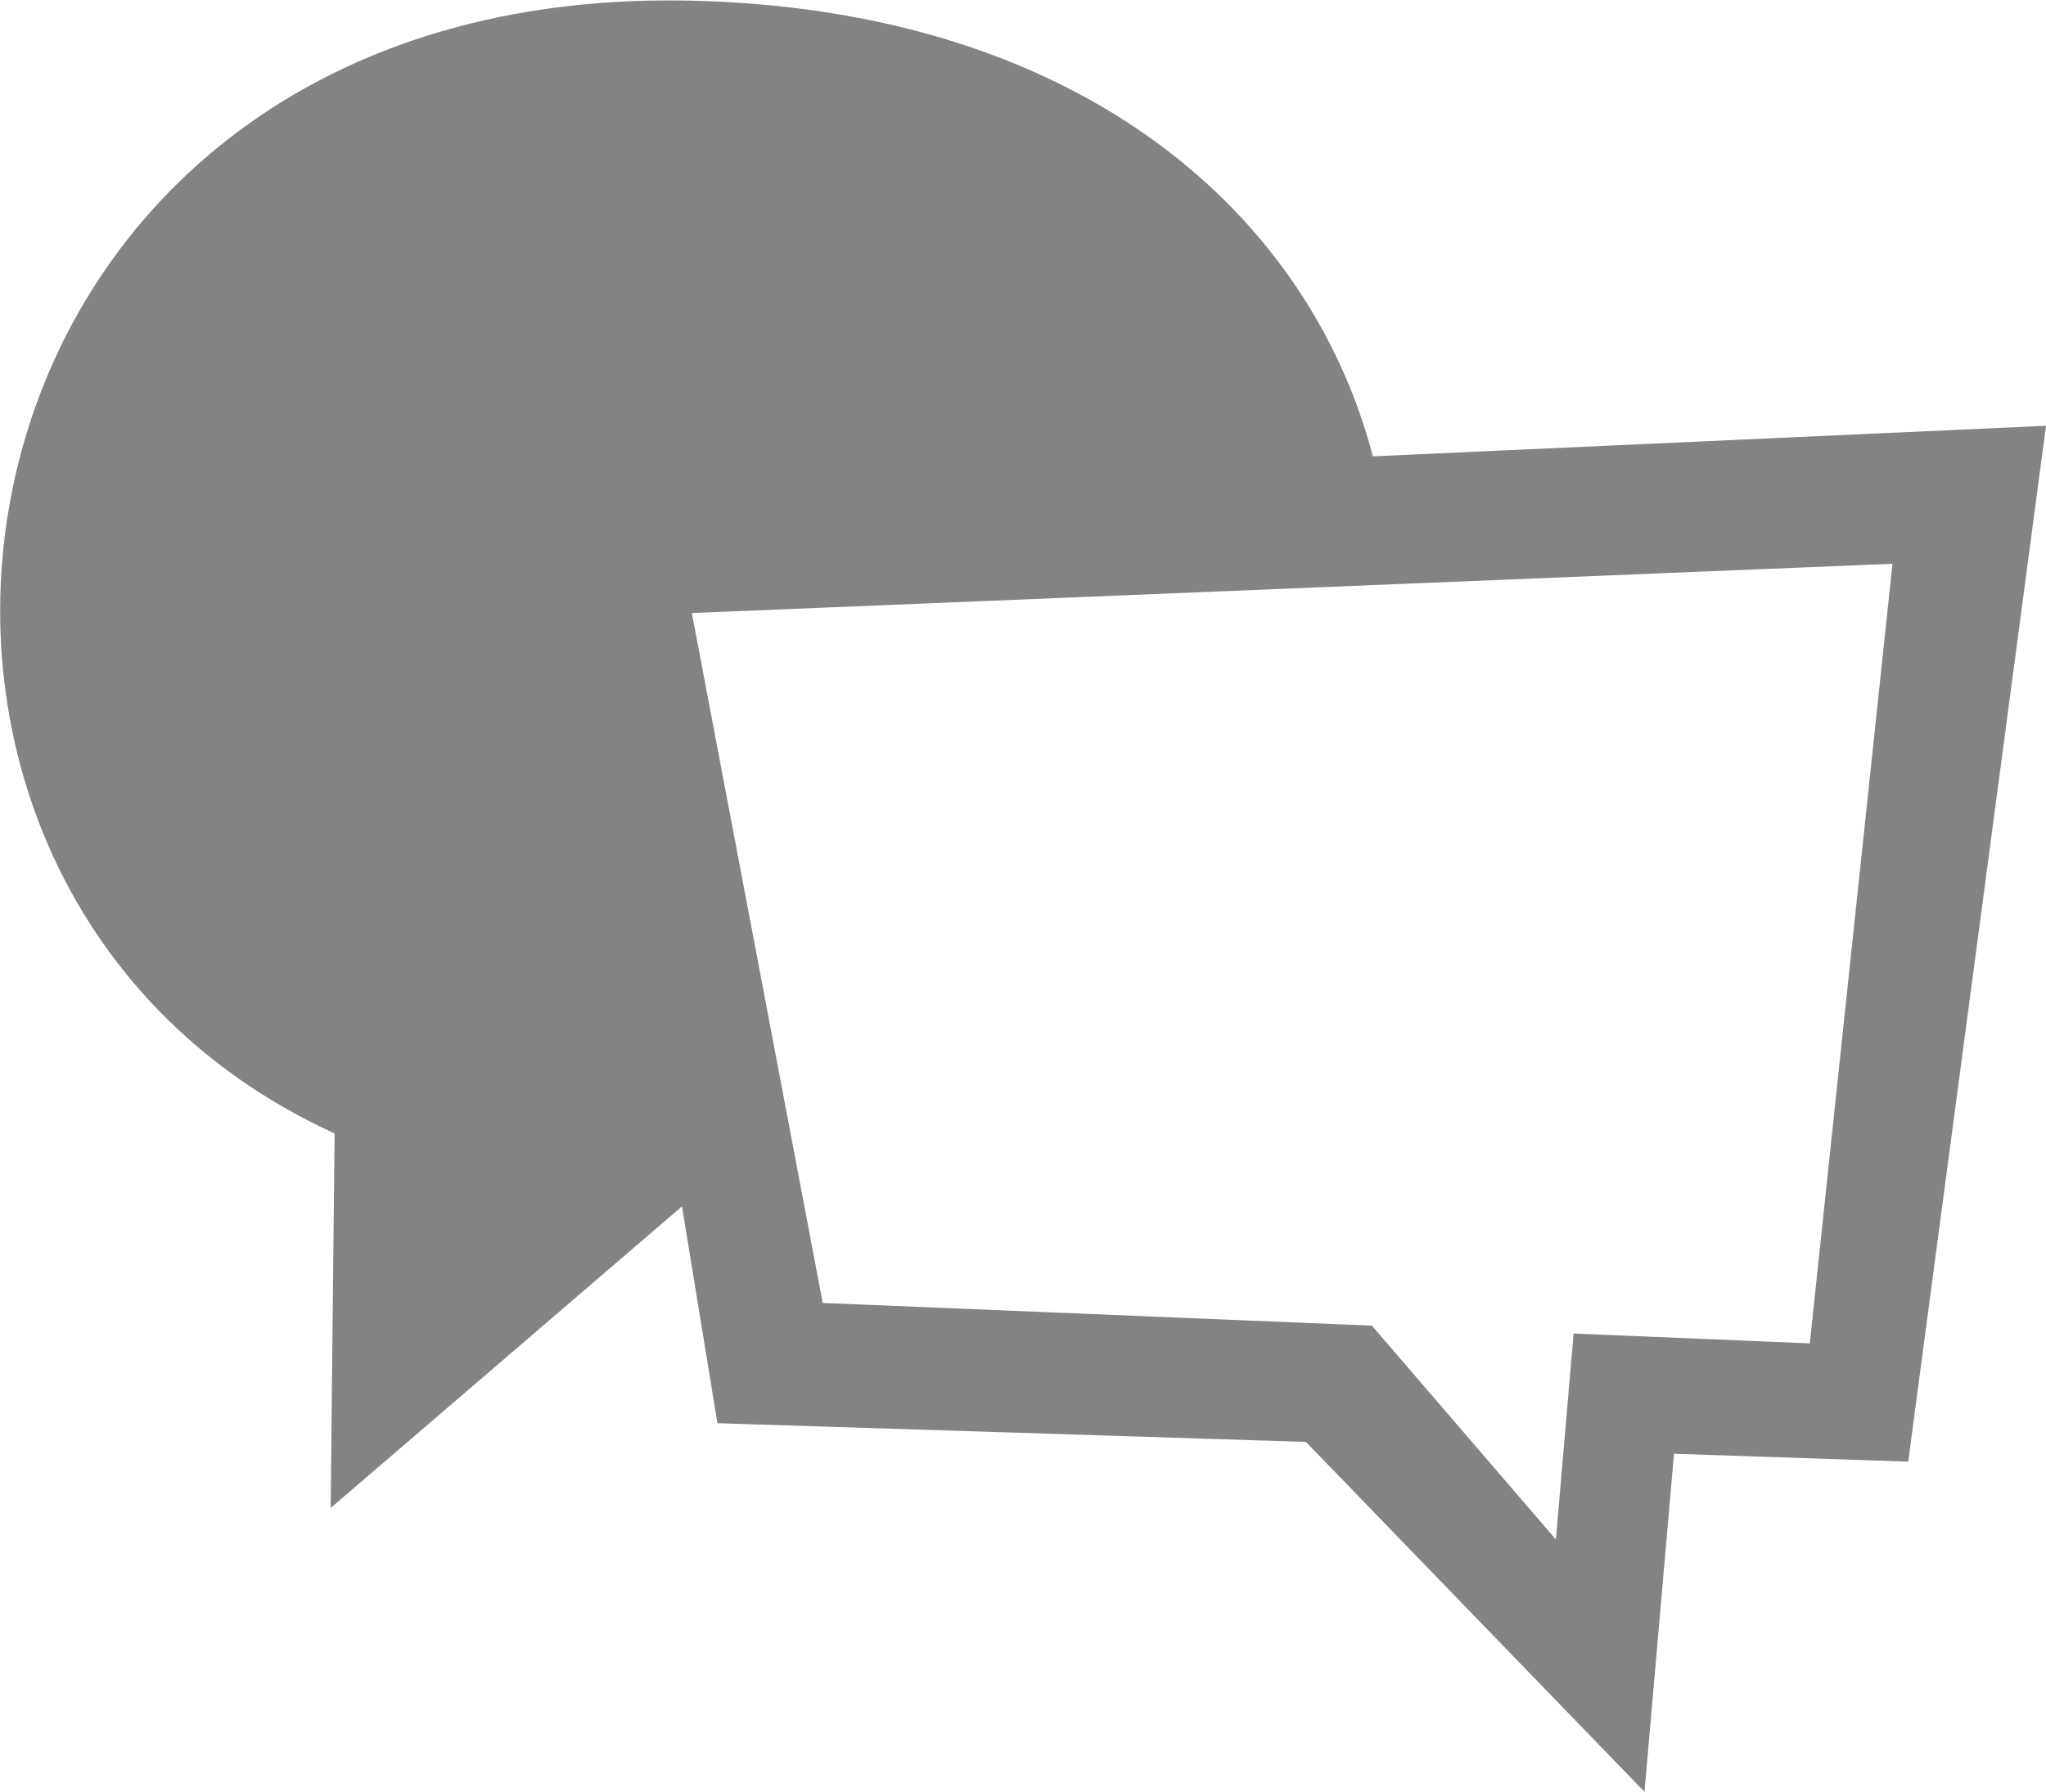 <svg width="137" height="120" viewBox="0 0 137 120" fill="none" xmlns="http://www.w3.org/2000/svg">
<g clip-path="url(#clip0_73_318)">
<path fill-rule="evenodd" clip-rule="evenodd" d="M127.774 97.888L112.091 97.359L110.114 120L87.445 96.567L48.039 95.313L45.666 80.792L22.141 100.99L22.405 75.907C-14.761 58.944 -5.074 -1.716 47.05 0.066C72.882 0.924 87.775 14.653 91.926 30.561L137 28.515L127.774 97.888ZM46.325 41.056L55.09 87.26L91.86 88.779L104.183 103.102L105.369 89.307L121.184 89.967L126.72 37.756L46.325 41.056Z" fill="#838383"/>
</g>
<defs>
<clipPath id="clip0_73_318">
<rect width="137" height="120" fill="white"/>
</clipPath>
</defs>
</svg>
